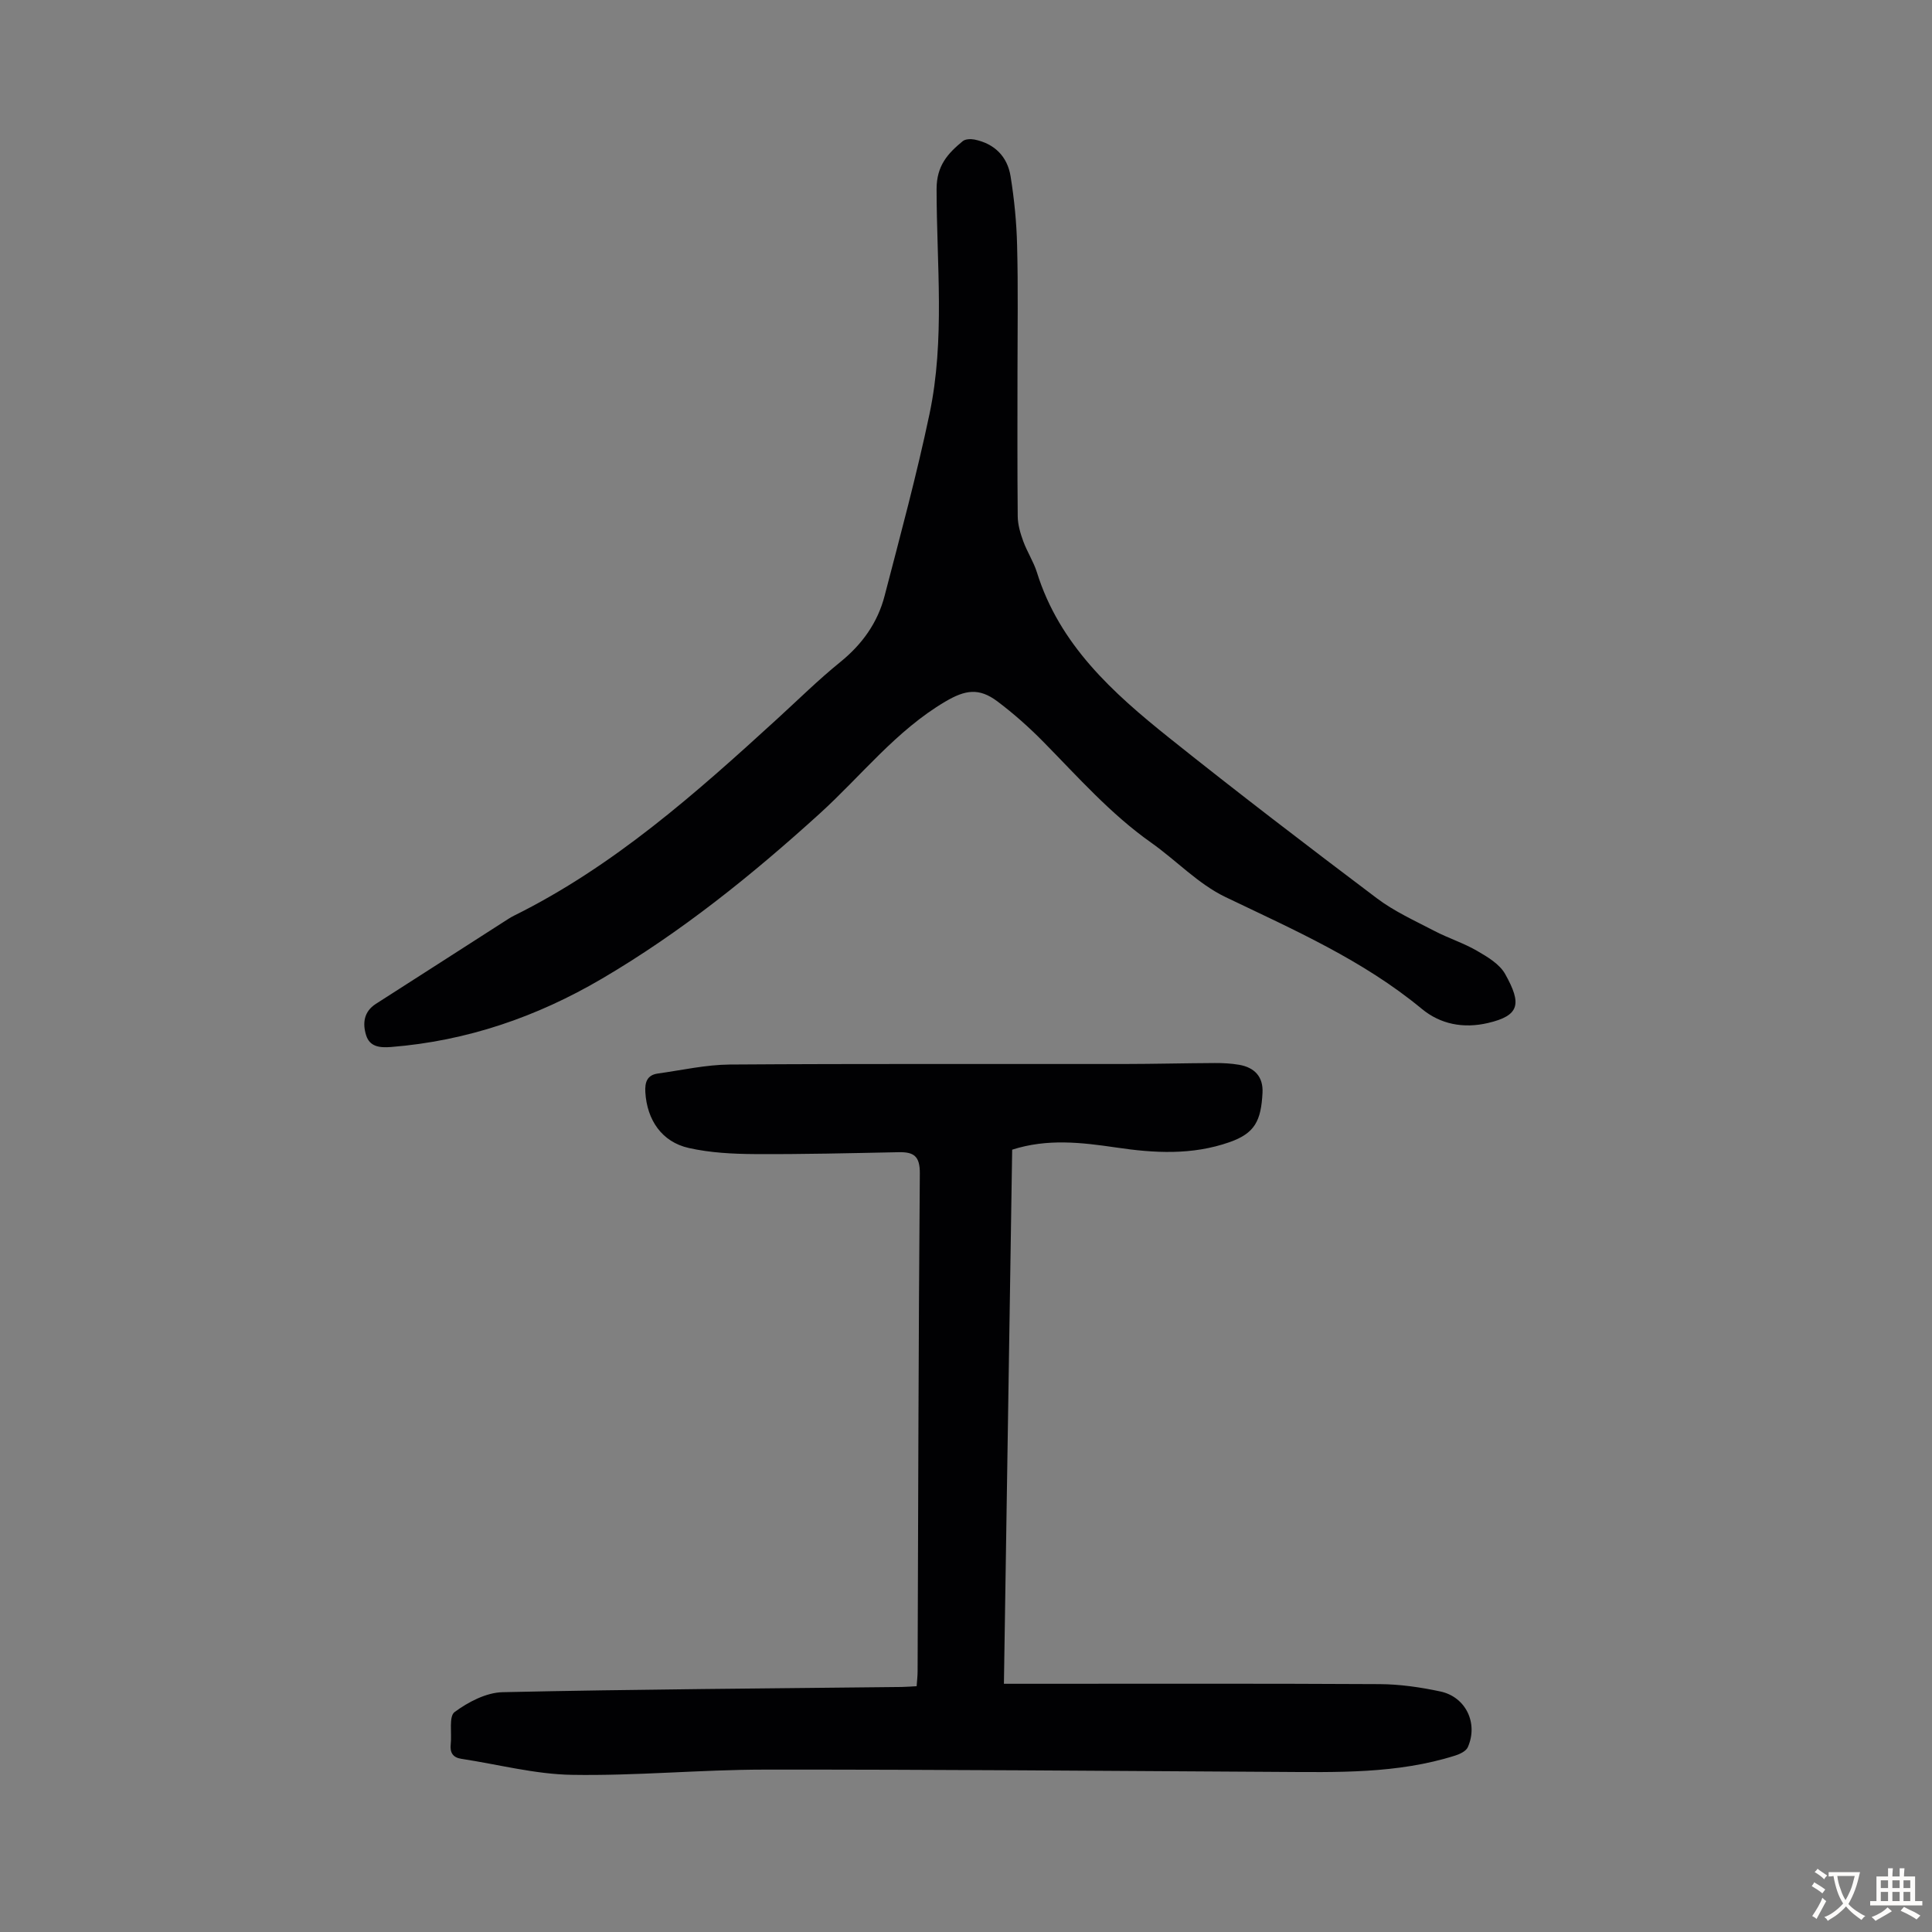 <svg enable-background="new 0 0 400 400" viewBox="0 0 400 400" xmlns="http://www.w3.org/2000/svg"><rect x="0" y="0" width="400" height="400" fill="#808080" stroke="none"/><path d="m209.56 238.03c-.57 36.93-1.13 73.51-1.71 110.58h4.18c24.52 0 49.04-.07 73.57.07 4.21.02 8.48.64 12.61 1.52 5.29 1.13 7.88 6.6 5.68 11.55-.36.8-1.61 1.4-2.57 1.71-12.06 3.82-24.5 3.46-36.93 3.39-35.37-.21-70.75-.5-106.12-.47-13.31.01-26.62 1.31-39.91 1.08-7.62-.13-15.21-2.16-22.82-3.31-1.8-.27-2.42-1.31-2.22-3.05.25-2.29-.43-5.73.8-6.64 2.82-2.08 6.53-4.03 9.93-4.11 27.53-.61 55.06-.77 82.59-1.08.98-.01 1.96-.1 3.14-.16.08-1.14.2-2.12.2-3.09.13-34.36.18-68.73.46-103.09.03-3.58-1.26-4.44-4.36-4.38-9.96.2-19.91.45-29.87.39-4.55-.03-9.19-.27-13.6-1.26-5.59-1.25-8.66-5.81-9-11.55-.12-2.08.37-3.56 2.6-3.87 4.96-.69 9.92-1.82 14.89-1.86 27.21-.19 54.41-.08 81.62-.11 6.27-.01 12.53-.17 18.8-.2 1.67-.01 3.37.08 5.01.36 3.26.56 5.03 2.52 4.86 5.8-.3 5.82-1.59 8.38-6.82 10.22-7.78 2.73-15.61 2.28-23.54 1.1-7.09-1.04-14.21-1.88-21.47.46z" fill="#010103"/><path d="m210.66 77.03c0 9.96-.05 19.93.05 29.89.02 1.72.54 3.49 1.14 5.13.8 2.2 2.13 4.22 2.83 6.44 4.66 15 15.72 24.94 27.36 34.25 14.16 11.32 28.57 22.34 43.04 33.25 3.61 2.72 7.86 4.64 11.9 6.75 2.87 1.5 6.02 2.49 8.81 4.11 2.18 1.26 4.69 2.75 5.84 4.82 3.46 6.17 3.03 8.6-3.6 10.14-5.04 1.17-9.79.26-13.64-2.92-12.23-10.12-26.55-16.39-40.68-23.17-5.63-2.7-10.18-7.59-15.38-11.26-8.4-5.93-15.13-13.57-22.27-20.83-2.97-3.02-6.17-5.87-9.55-8.41-3.82-2.87-6.67-2.39-10.77.02-10.22 6.02-17.4 15.36-25.98 23.16-14.03 12.74-28.74 24.6-45.13 34.22-13.48 7.92-27.96 12.9-43.65 14.15-2.41.19-4.44-.06-5.18-2.44-.76-2.43-.5-4.88 2.02-6.49 8.86-5.66 17.7-11.36 26.55-17.03.66-.42 1.31-.86 2.01-1.21 20.72-10.26 37.76-25.43 54.62-40.84 4.3-3.93 8.45-8.03 12.97-11.69 4.53-3.67 7.73-8.13 9.17-13.68 3.26-12.53 6.65-25.05 9.31-37.71 3.23-15.36 1.46-31.03 1.46-46.55 0-4.84 2.32-7.36 5.42-9.91.54-.44 1.65-.48 2.42-.33 4.17.85 6.82 3.52 7.48 7.61.76 4.73 1.24 9.54 1.35 14.33.23 8.74.08 17.47.08 26.2z" fill="#010103"/><g fill="#fcfbfa"><path d="m377.9 391.2c-.2.3-.4.5-.6.8-.7-.6-1.4-1-2.2-1.5.2-.3.4-.5.5-.8.6.4 1.4.8 2.3 1.5zm-1.8 6.1c-.2-.2-.5-.4-.9-.6.4-.6.8-1.2 1.2-1.9s.7-1.3.9-1.9c.3.3.5.5.8.7-.7 1.3-1.4 2.6-2 3.7zm2.2-9c-.3.3-.5.5-.6.8-.6-.6-1.3-1.1-2-1.5.3-.3.5-.5.6-.7.6.5 1.3.9 2 1.4zm.3.2v-.9h2 4.5c-.3 1.3-.6 2.5-1 3.6s-.9 2.1-1.4 3c.4.5 1 1 1.6 1.4s1.2.8 1.9 1.1c-.3.2-.5.4-.8.8-.4-.3-1-.7-1.6-1.2s-1.2-1.1-1.6-1.6c-.5.6-1.1 1.1-1.7 1.6s-1.4.9-2.1 1.4c-.1-.3-.3-.5-.7-.8.6-.2 1.2-.5 1.9-1s1.4-1.1 2-1.8c-.5-.8-.9-1.6-1.2-2.5s-.6-2-.8-3.2c-.4.1-.7.1-1 .1zm2.5 2.7c.3 1 .7 1.7 1 2.2.3-.5.6-1.1 1-2s.6-1.9.9-3h-3.2-.4c.1.9.3 1.8.7 2.8z"/><path d="m396.5 388.5v1.5 3.6h1.5v.9c-.4 0-1 0-1.7 0h-7.9c-.5 0-.9 0-1.2 0v-.9h1.3v-3.5c0-.7 0-1.2 0-1.6h2.4c0-.8 0-1.4 0-1.7h1c0 .3-.1.8-.1 1.7h1.5c0-.8 0-1.4 0-1.7h1c0 .3-.1.9-.1 1.7zm-8.2 9.2c-.2-.3-.5-.5-.8-.8.8-.3 1.4-.6 1.9-.9s1-.7 1.4-1.1c.3.3.6.5.9.8-1.6 1-2.8 1.6-3.4 2zm2.6-6.8v-1.6h-1.5v1.6zm0 2.7v-1.9h-1.5v1.9zm2.4-2.7v-1.6h-1.5v1.6zm0 2.7v-1.9h-1.5v1.9zm.2 2 .7-.8c.4.2.9.5 1.6.8s1.3.7 1.8 1c-.3.3-.5.5-.8.8-.4-.3-1.5-1-3.3-1.8zm2-4.7v-1.6h-1.4v1.6zm0 2.7v-1.9h-1.4v1.9z"/></g></svg>